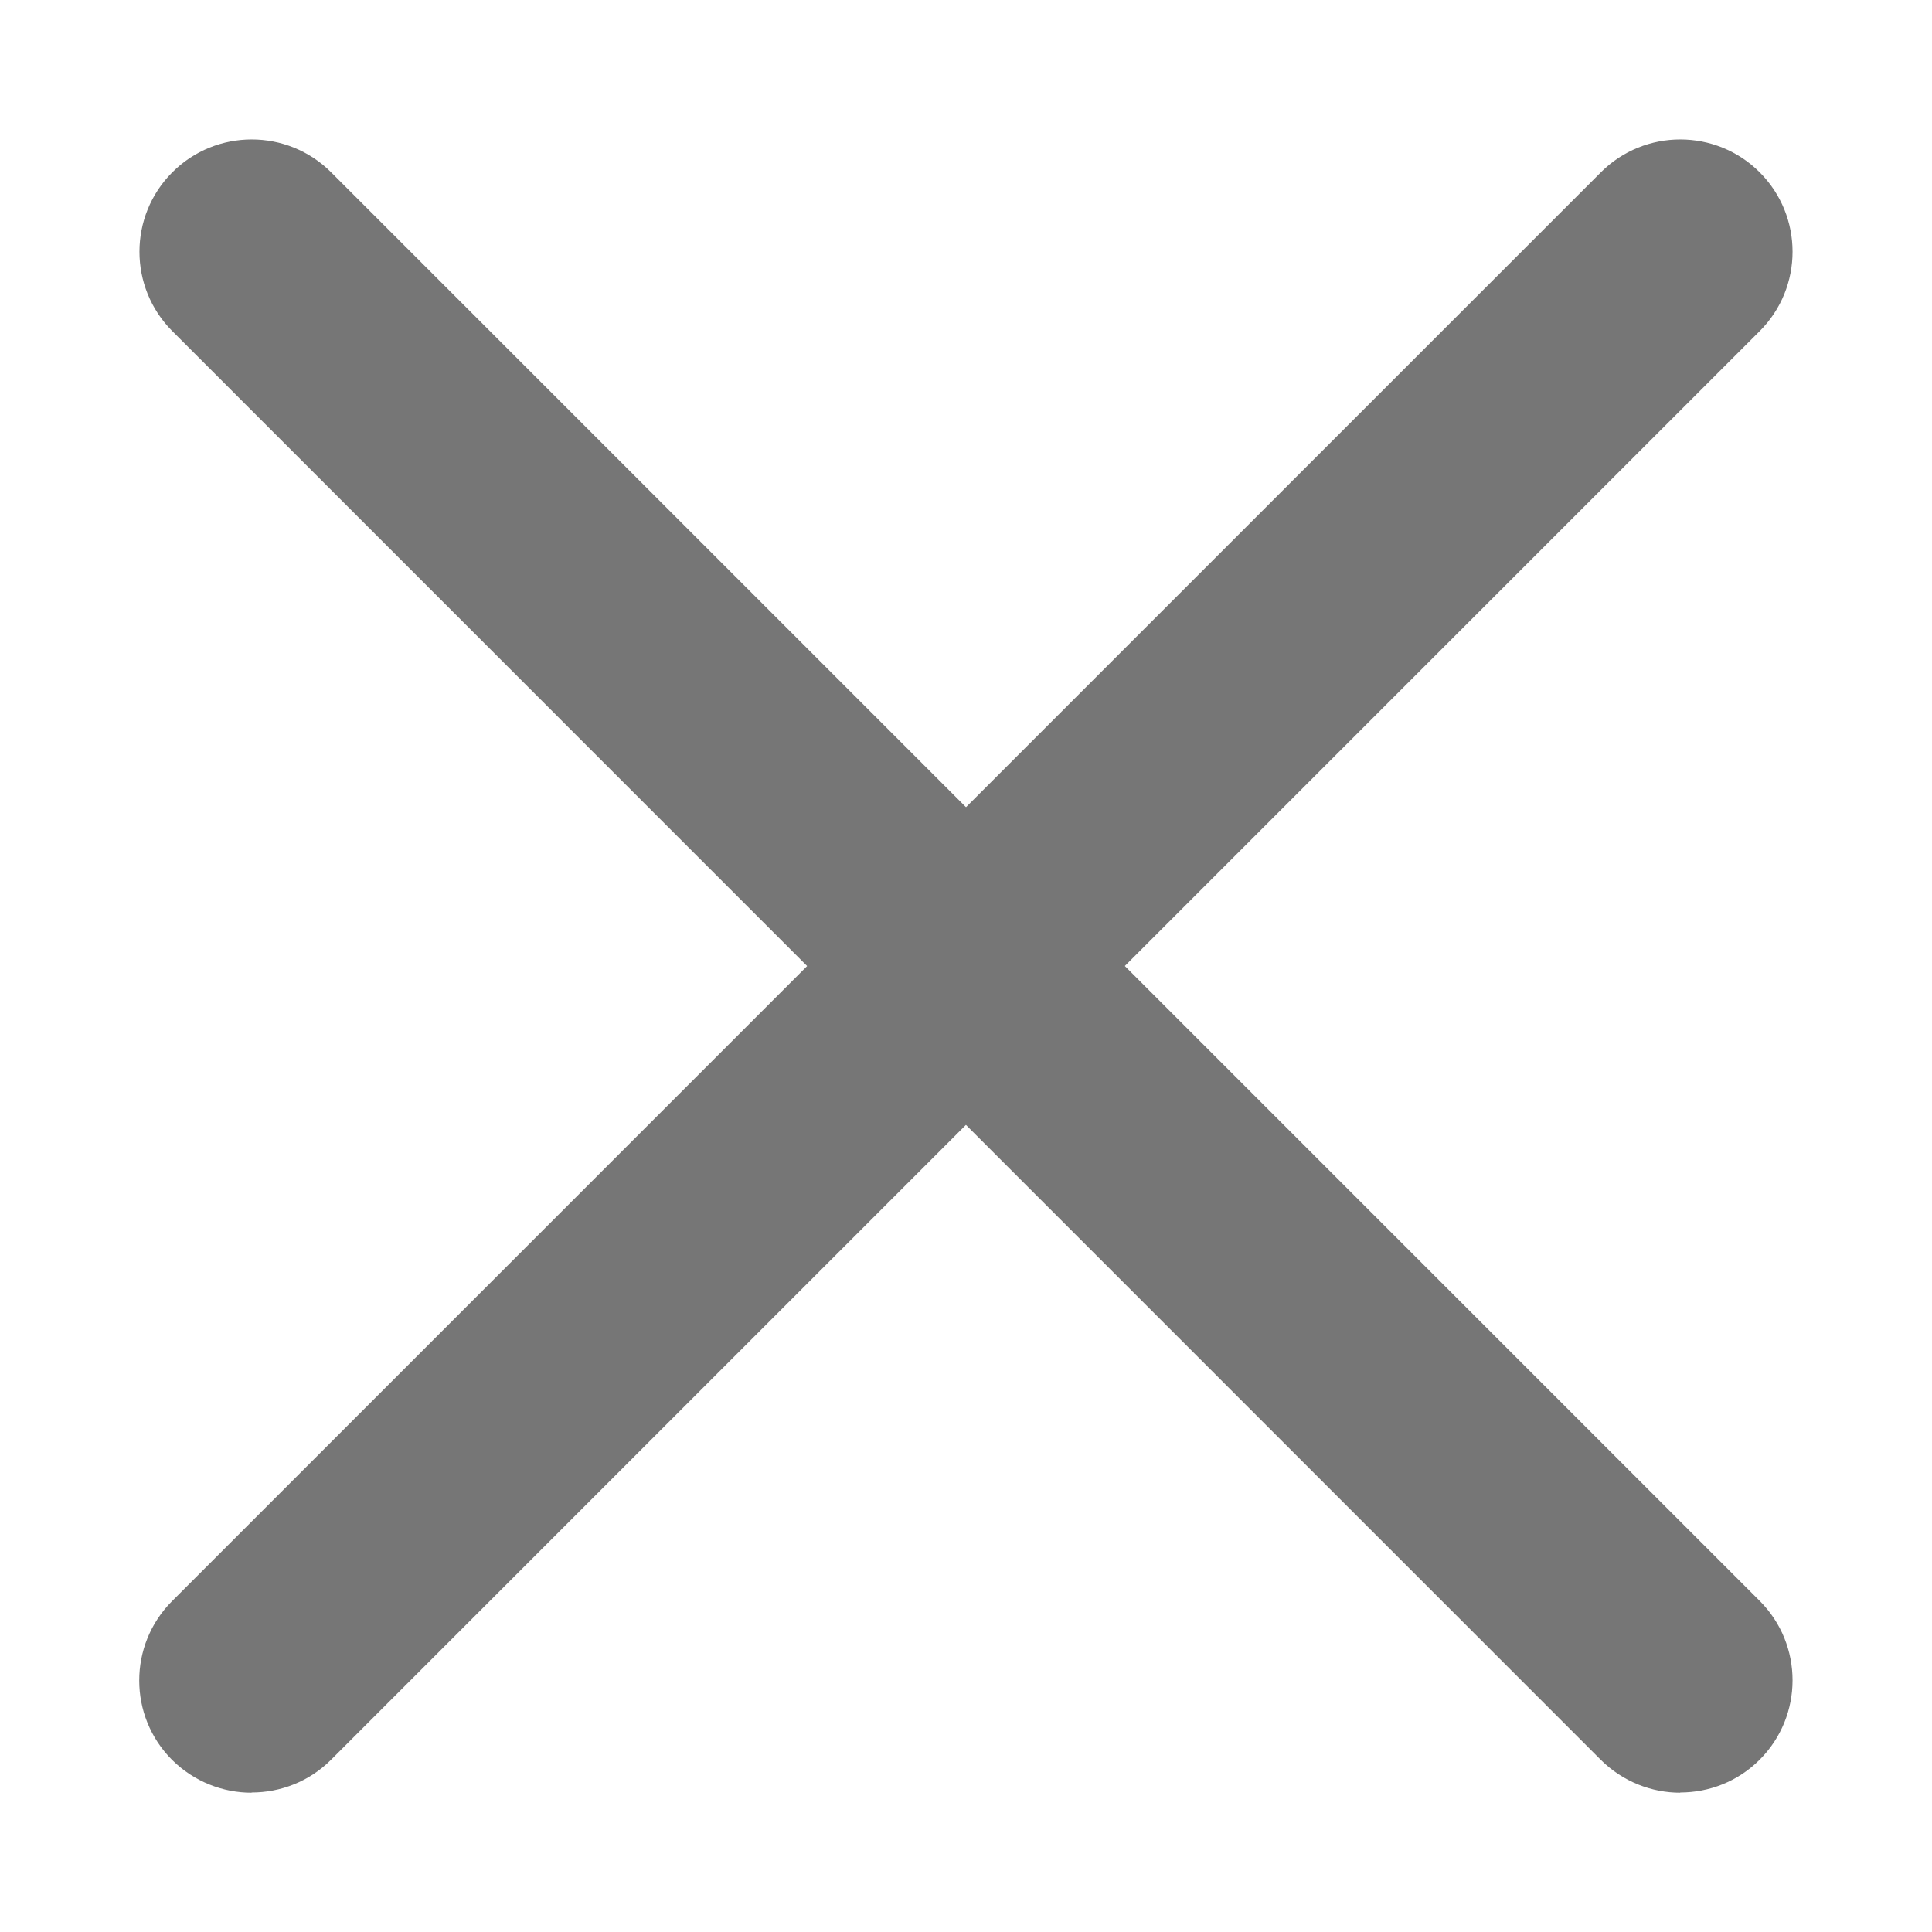 <?xml version="1.0" encoding="UTF-8"?>
<svg id="_レイヤー_2" data-name="レイヤー 2" xmlns="http://www.w3.org/2000/svg" xmlns:xlink="http://www.w3.org/1999/xlink" viewBox="0 0 86 86">
  <defs>
    <style>
      .cls-1 {
        clip-path: url(#clippath);
      }

      .cls-2 {
        fill: none;
      }

      .cls-2, .cls-3 {
        stroke-width: 0px;
      }

      .cls-3 {
        fill: #767676;
      }
    </style>
    <clipPath id="clippath">
      <rect class="cls-2" width="86" height="86"/>
    </clipPath>
  </defs>
  <g id="_レイヤー_1-2" data-name="レイヤー 1">
    <g class="cls-1">
      <path class="cls-3" d="M74.8,79.8c-1.28,0-2.56-.49-3.54-1.46L7.67,14.74c-1.95-1.95-1.95-5.12,0-7.07,1.95-1.95,5.12-1.95,7.07,0l63.59,63.59c1.95,1.95,1.95,5.12,0,7.07-.98.98-2.26,1.46-3.54,1.46Z"/>
      <path class="cls-3" d="M11.2,79.8c-1.28,0-2.56-.49-3.54-1.46-1.95-1.95-1.95-5.12,0-7.07L71.26,7.67c1.95-1.95,5.12-1.95,7.07,0,1.95,1.95,1.95,5.12,0,7.07L14.74,78.33c-.98.98-2.26,1.46-3.54,1.46Z"/>
    </g>
  </g>
</svg>